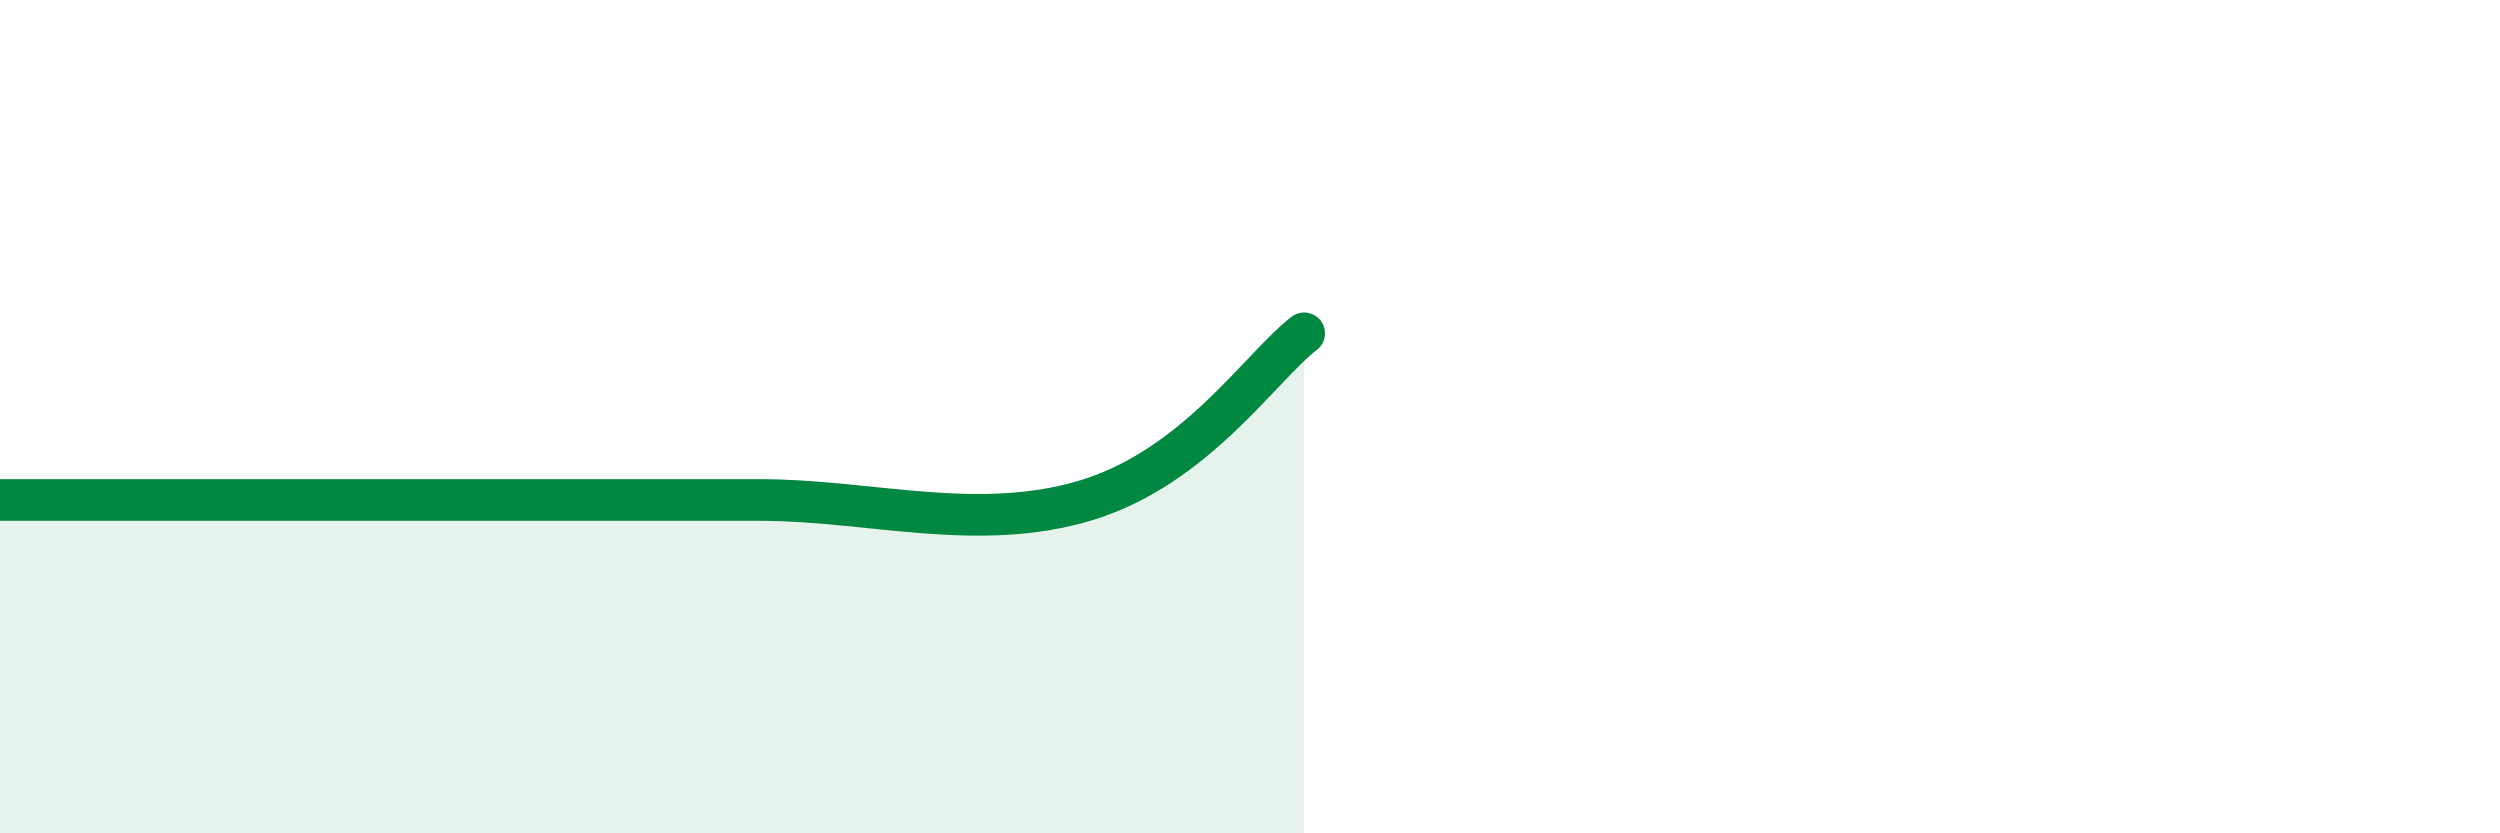 
    <svg width="60" height="20" viewBox="0 0 60 20" xmlns="http://www.w3.org/2000/svg">
      <path
        d="M 0,12 C 1.04,12 2.61,12 5.22,12 C 7.83,12 10.43,12 13.04,12 C 15.65,12 15.65,12 18.26,12 C 20.87,12 23.48,12.8 26.09,12 C 28.7,11.2 30.26,8.8 31.3,8L31.3 20L0 20Z"
        fill="#008740"
        opacity="0.1"
        stroke-linecap="round"
        stroke-linejoin="round"
      />
      <path
        d="M 0,12 C 1.04,12 2.61,12 5.22,12 C 7.83,12 10.43,12 13.04,12 C 15.65,12 15.65,12 18.26,12 C 20.87,12 23.48,12.8 26.09,12 C 28.7,11.2 30.26,8.8 31.3,8"
        stroke="#008740"
        stroke-width="1"
        fill="none"
        stroke-linecap="round"
        stroke-linejoin="round"
      />
    </svg>
  